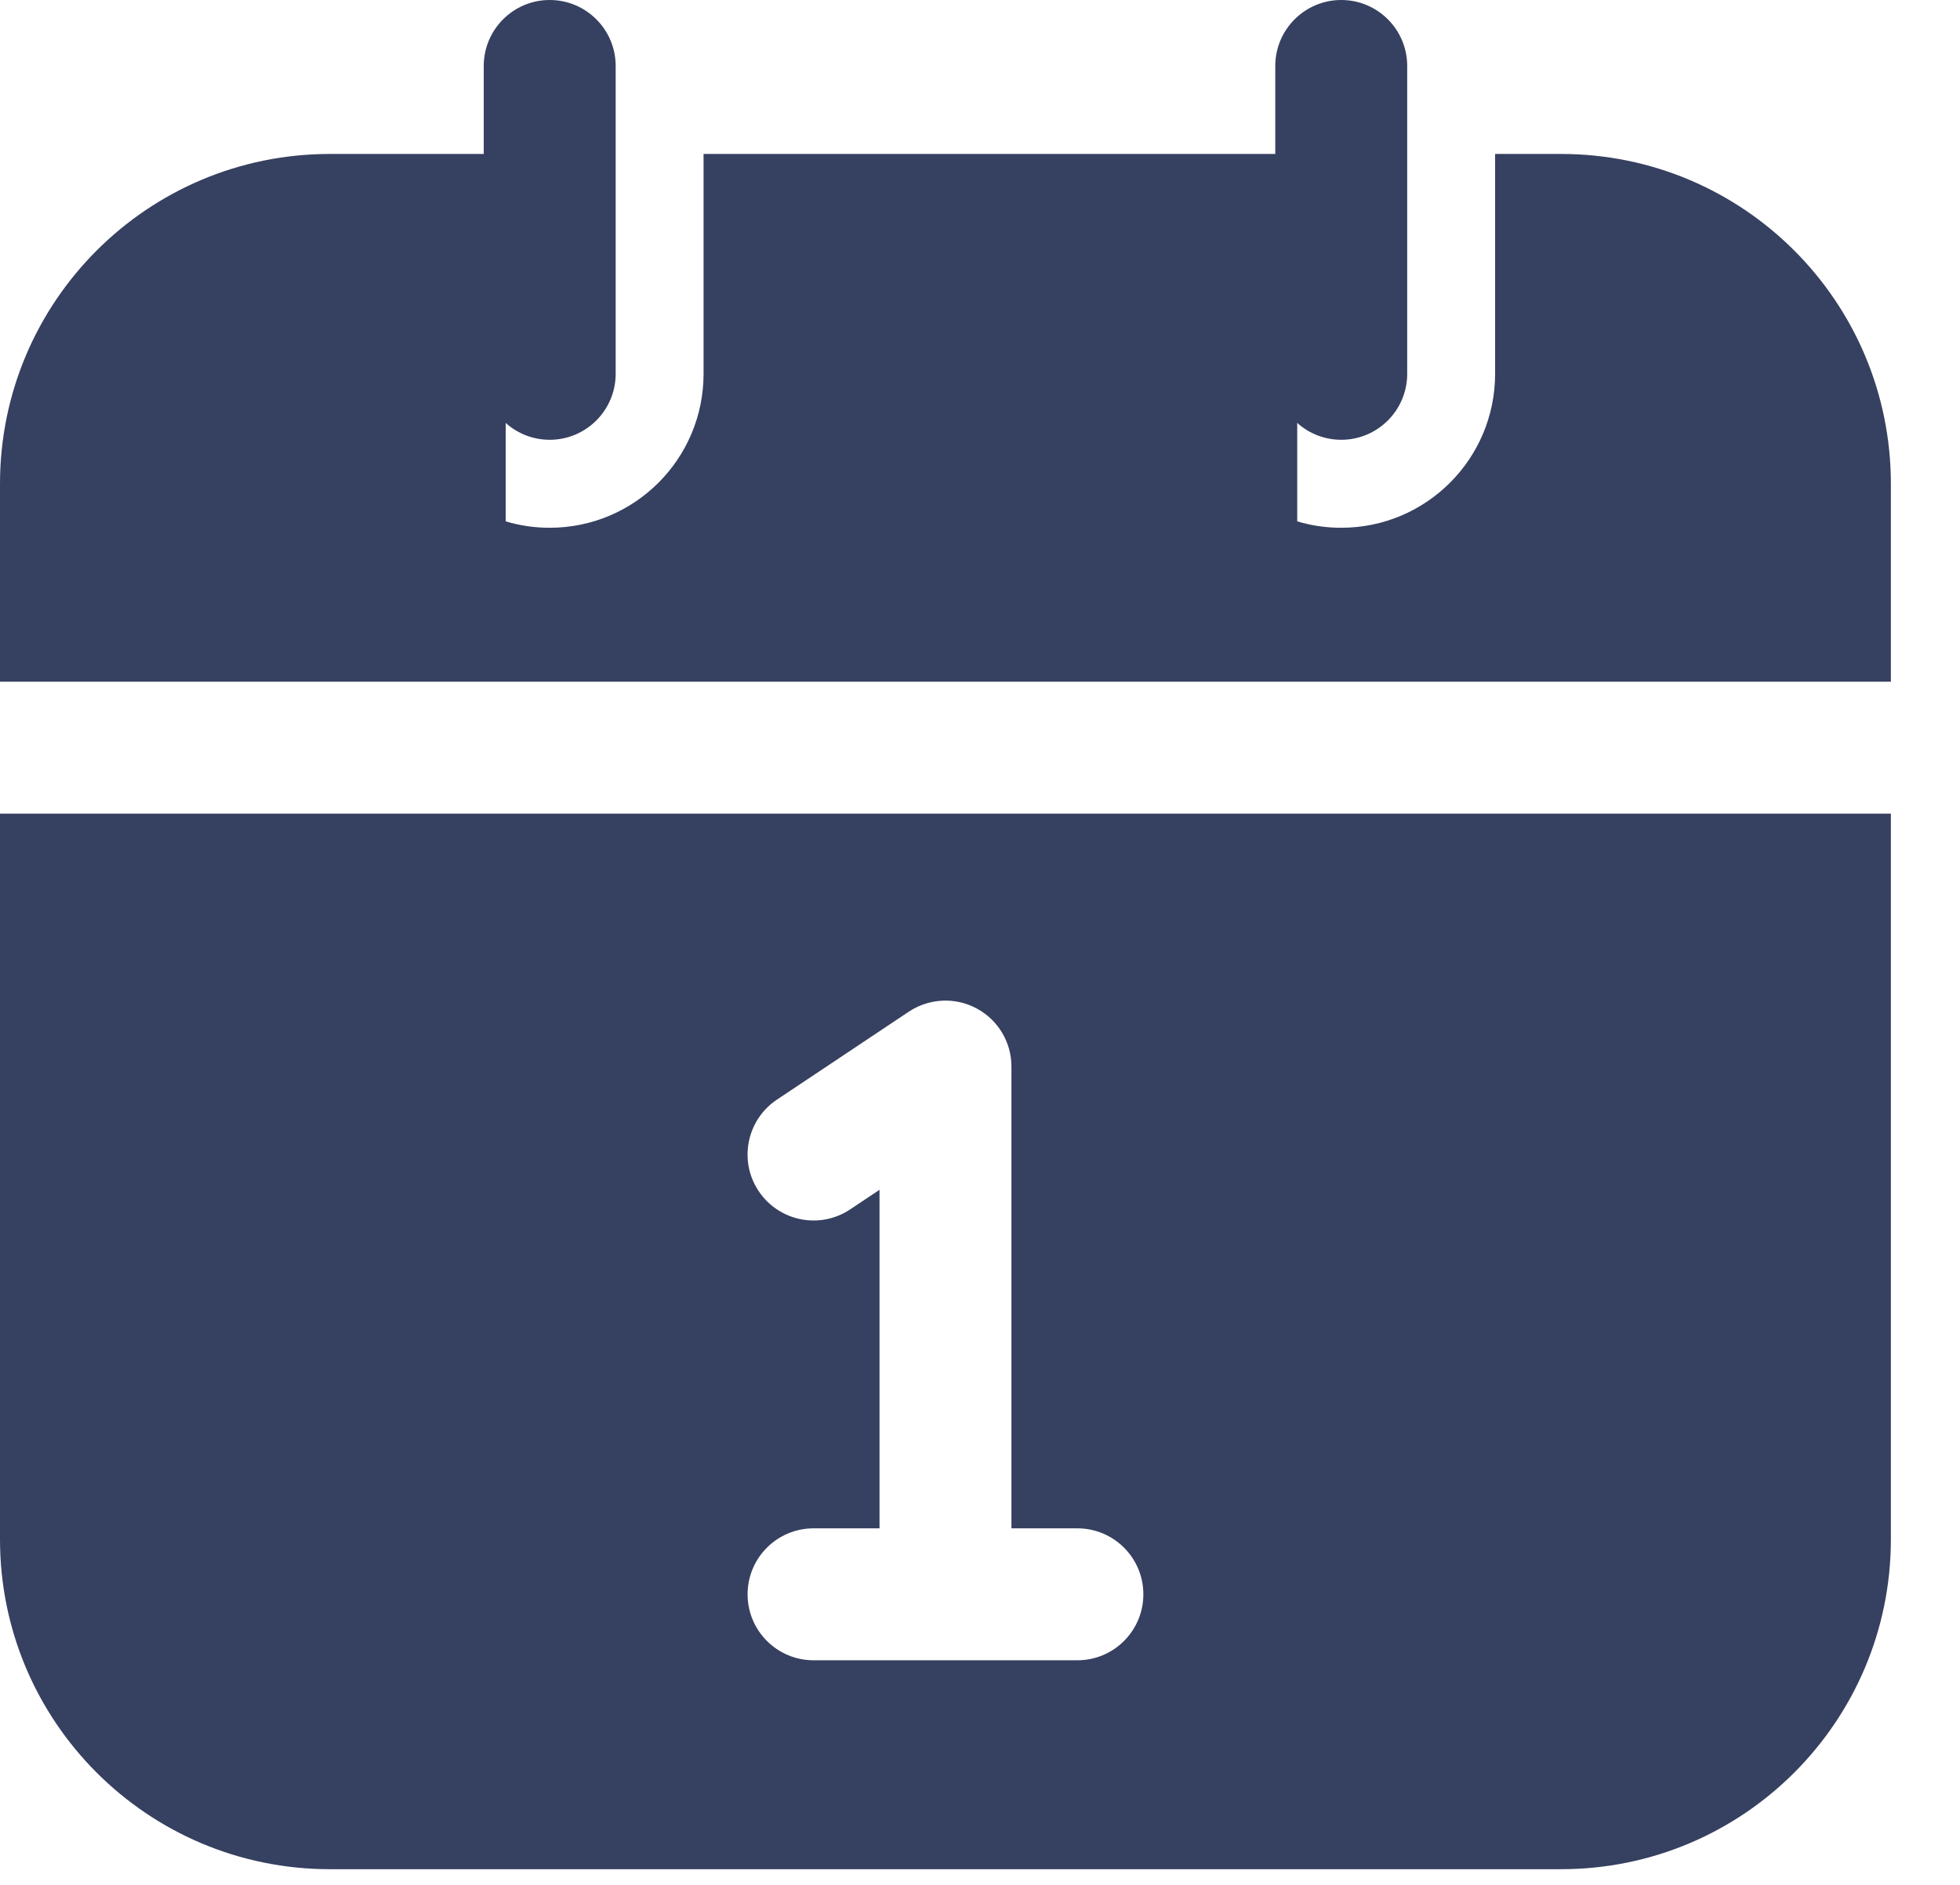 <svg width="26" height="25" viewBox="0 0 26 25" fill="none" xmlns="http://www.w3.org/2000/svg">
<path fill-rule="evenodd" clip-rule="evenodd" d="M6.417 0.875V4.958C6.417 5.441 6.809 5.833 7.292 5.833C7.775 5.833 8.167 5.441 8.167 4.958V0.875C8.167 0.392 7.775 0 7.292 0C6.809 0 6.417 0.392 6.417 0.875Z" fill="#364060"/>
<path fill-rule="evenodd" clip-rule="evenodd" d="M16.917 0.875V4.958C16.917 5.441 17.309 5.833 17.792 5.833C18.275 5.833 18.667 5.441 18.667 4.958V0.875C18.667 0.392 18.275 0 17.792 0C17.309 0 16.917 0.392 16.917 0.875Z" fill="#364060"/>
<path fill-rule="evenodd" clip-rule="evenodd" d="M25.083 10.792H0V20.417C0 22.833 1.959 24.792 4.375 24.792H20.708C23.125 24.792 25.083 22.833 25.083 20.417V10.792ZM11.667 20.271H10.792C10.309 20.271 9.917 20.663 9.917 21.146C9.917 21.629 10.309 22.021 10.792 22.021H14.292C14.775 22.021 15.167 21.629 15.167 21.146C15.167 20.663 14.775 20.271 14.292 20.271H13.417V14.146C13.417 13.823 13.239 13.527 12.955 13.375C12.67 13.222 12.325 13.24 12.056 13.418L10.306 14.585C9.905 14.853 9.795 15.397 10.064 15.798C10.332 16.2 10.876 16.309 11.277 16.041L11.667 15.781V20.271ZM9.333 2.042V4.959C9.333 6.086 8.419 7 7.292 7C7.089 7 6.893 6.971 6.708 6.915V2.042H4.375C1.959 2.042 0 4.001 0 6.417V9.042H25.083V6.417C25.083 4.001 23.125 2.042 20.708 2.042H19.833V4.959C19.833 6.086 18.919 7 17.792 7C17.589 7 17.393 6.971 17.208 6.915V2.042H9.333Z" fill="#364060"/>
</svg>
